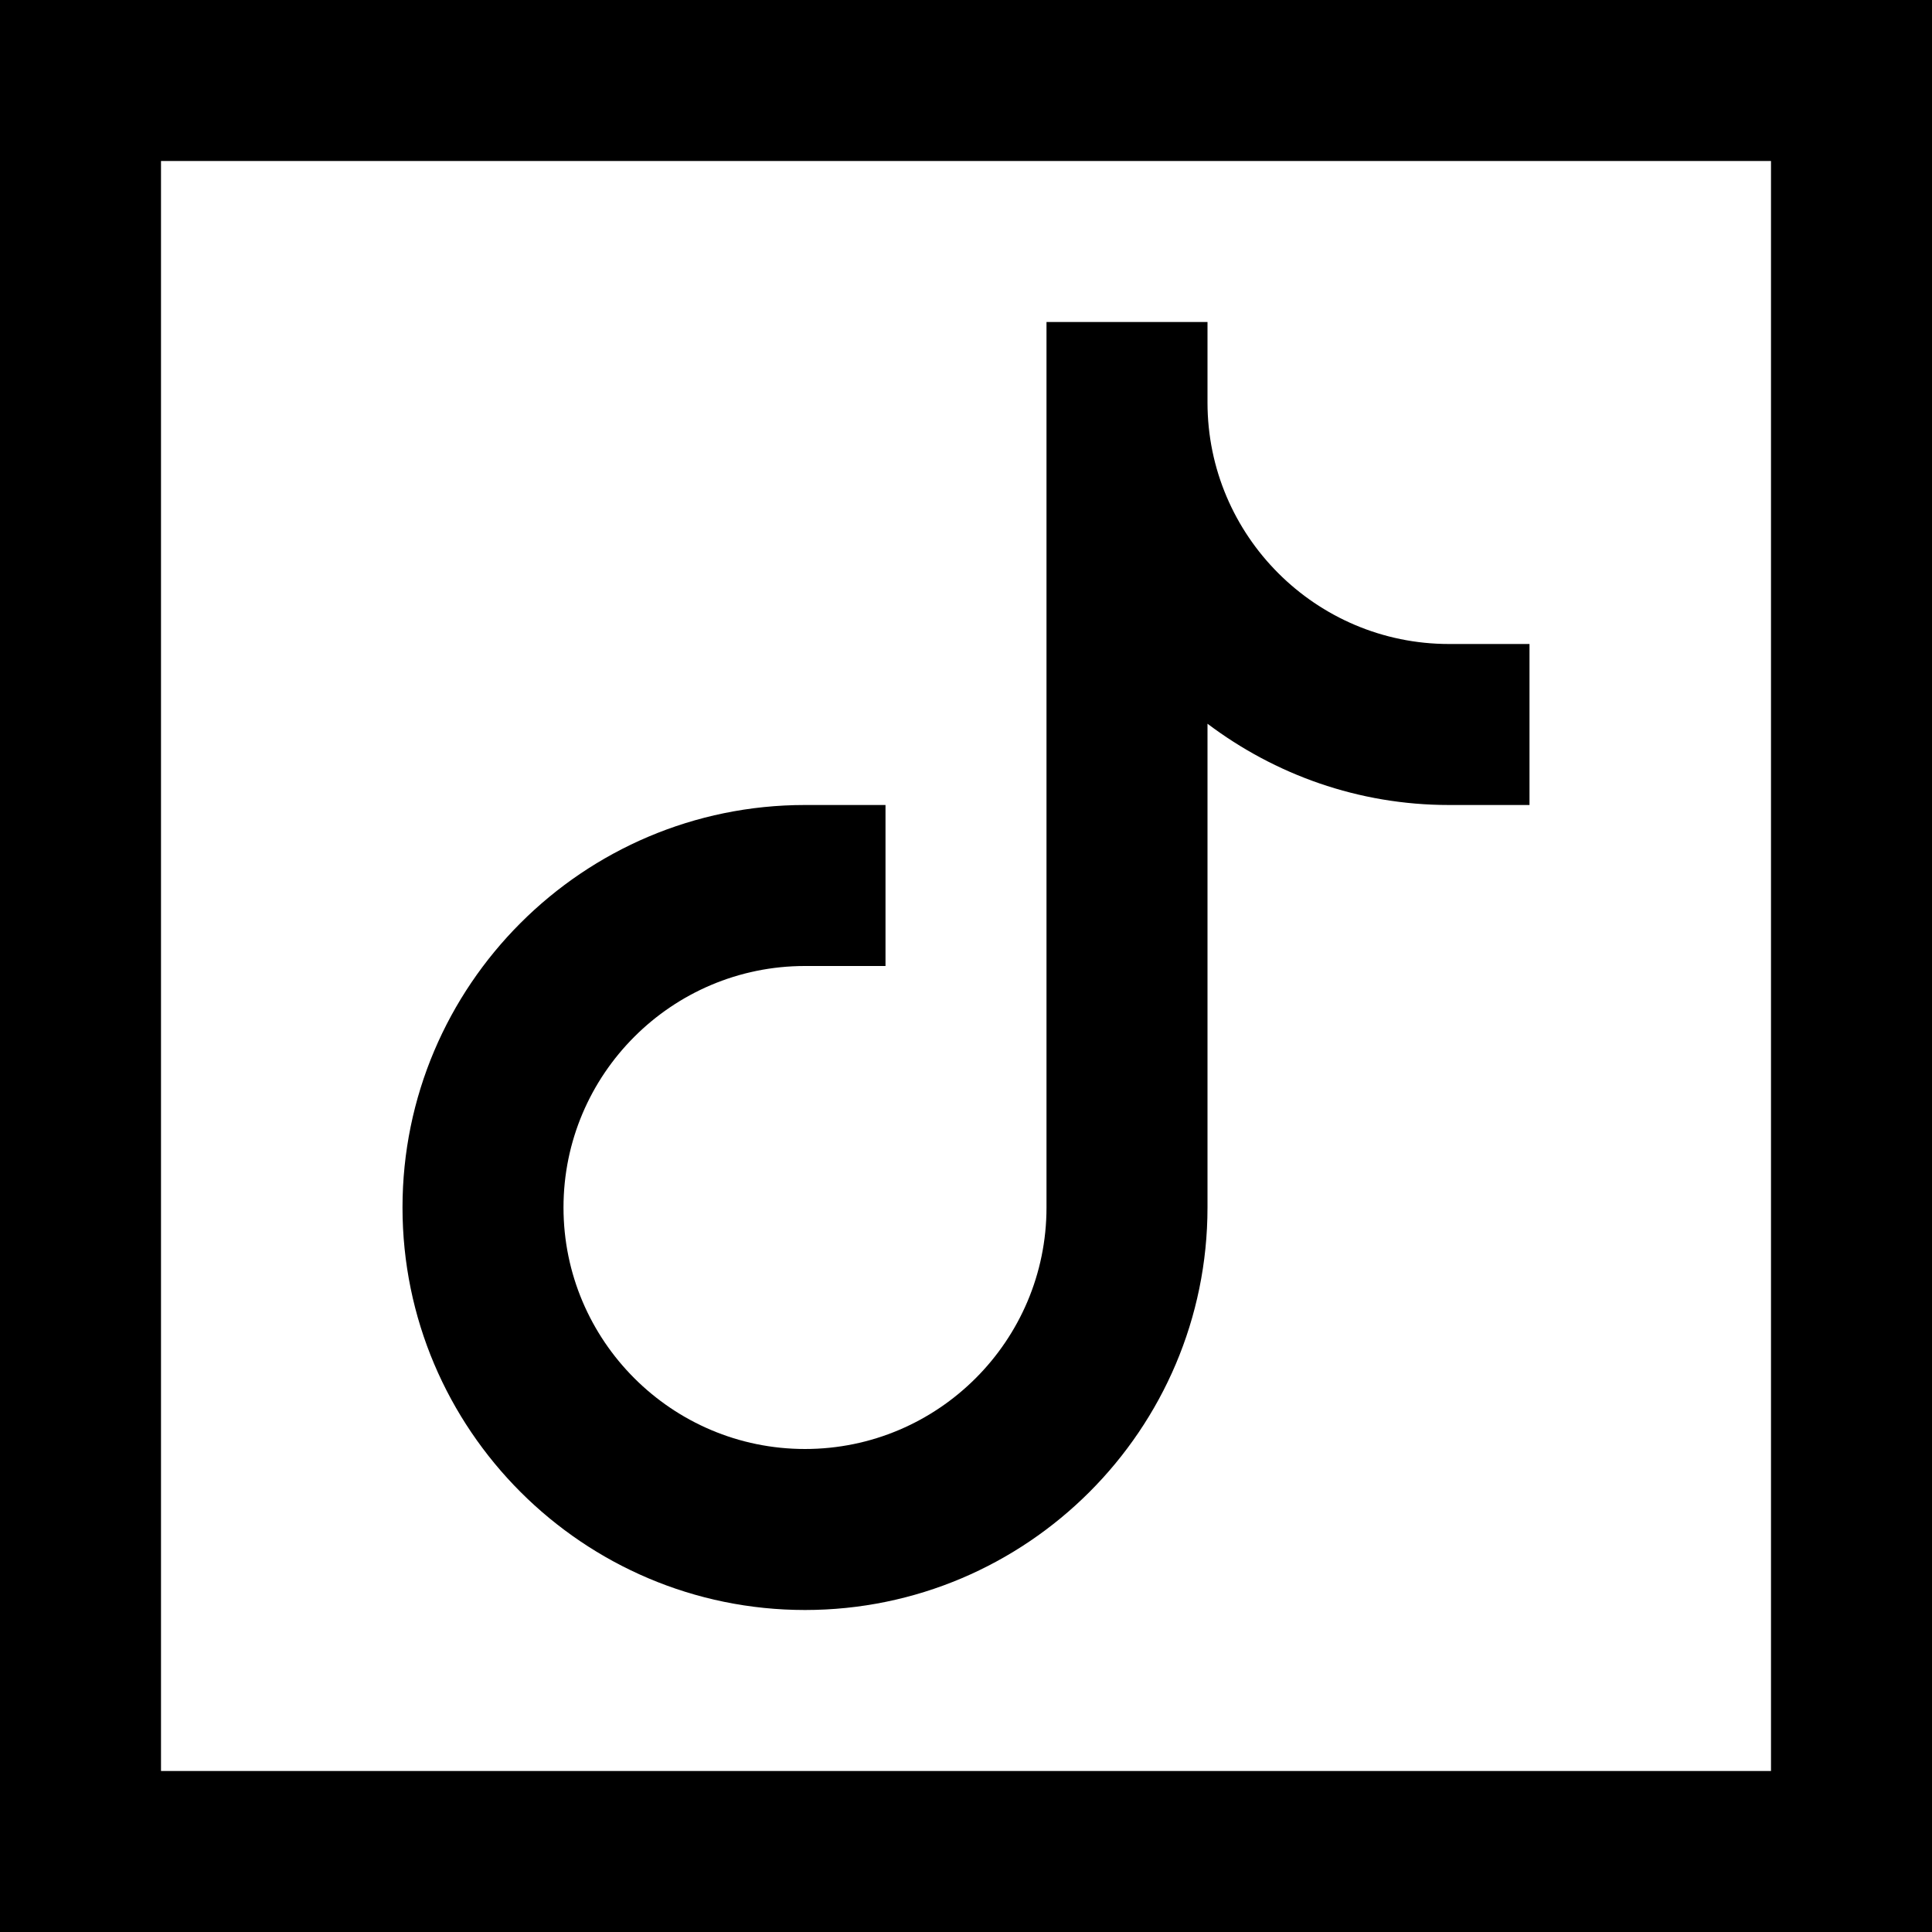 <svg height="384pt" viewBox="0 0 384 384" width="384pt" xmlns="http://www.w3.org/2000/svg">
<path d="m240 80v-16h-32v176c0 26.473-21.527 48-48 48s-48-21.527-48-48 21.527-48 48-48h16v-32h-16c-44.113 0-80 35.887-80 80s35.887 80 80 80 80-35.887 80-80v-96.152c13.391 10.09 29.977 16.152 48 16.152h16v-32h-16c-26.473 0-48-21.527-48-48zm0 0"/>
<path d="m0 384h384v-384h-384zm32-352h320v320h-320zm0 0"/>
</svg>